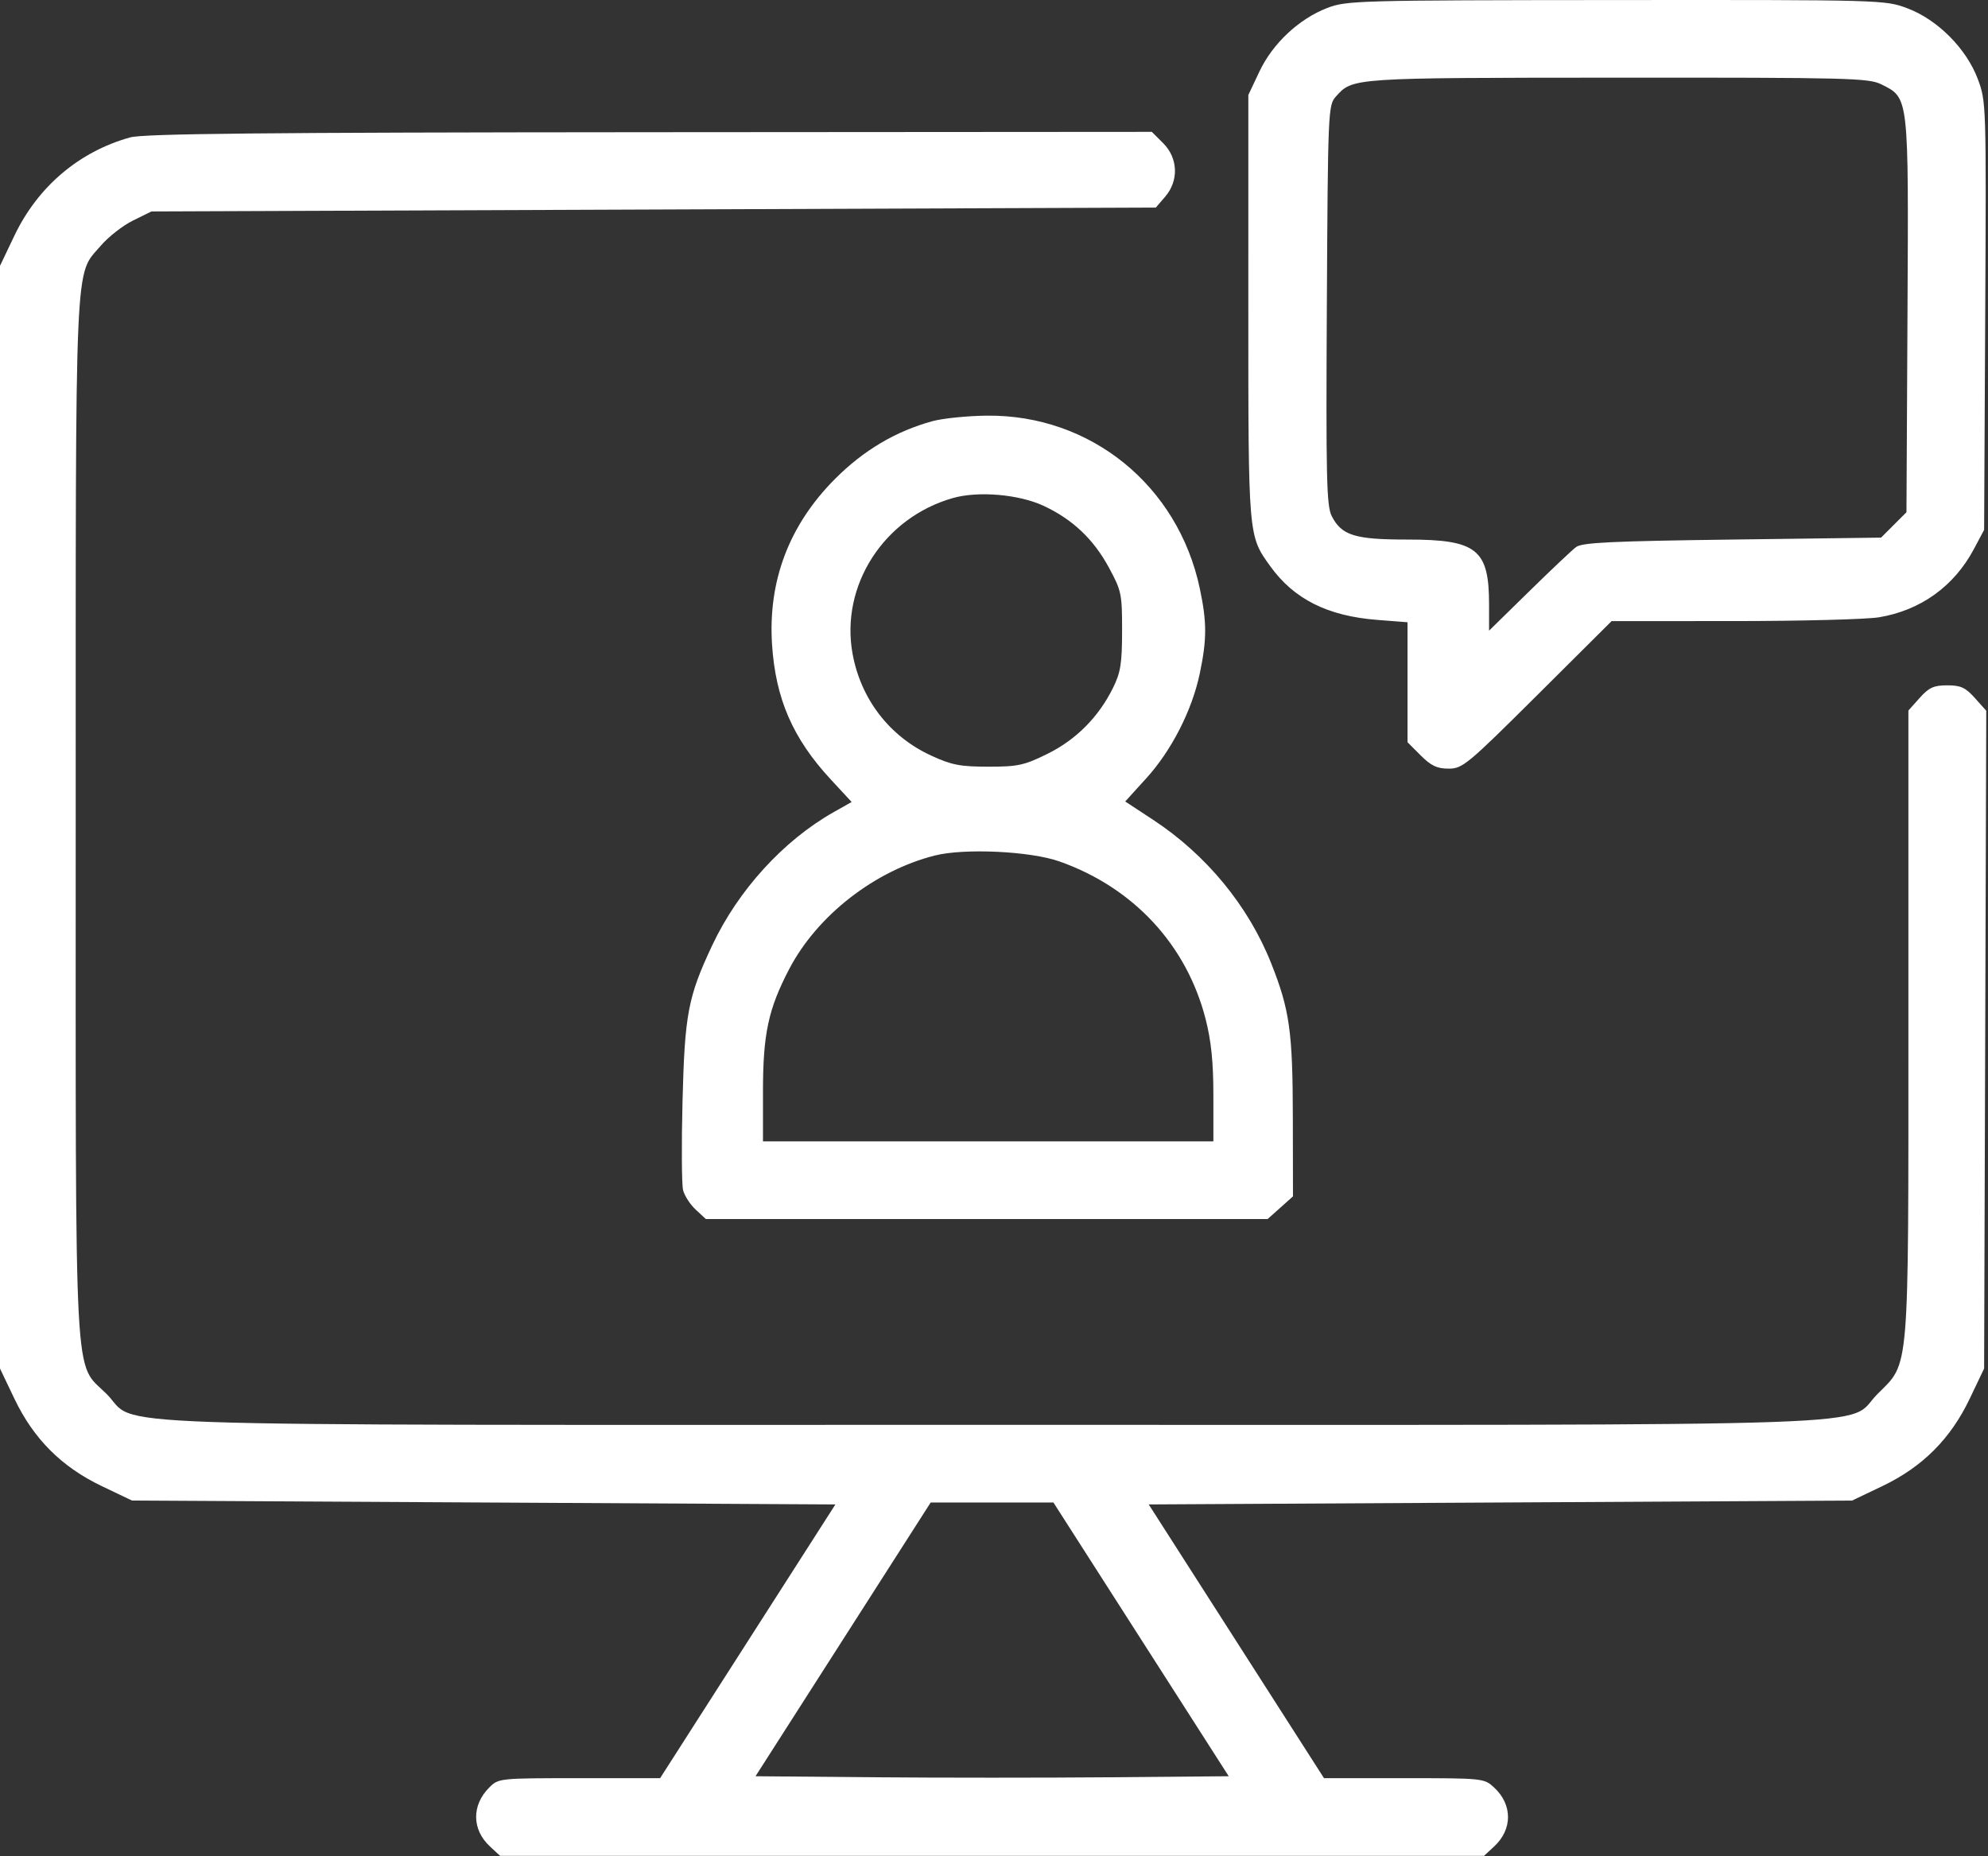 <?xml version="1.0" encoding="UTF-8"?> <svg xmlns="http://www.w3.org/2000/svg" width="512" height="478" viewBox="0 0 512 478" fill="none"><rect x="0" y="0" width="512" height="478" fill="#333333" stroke="none"/><path fill-rule="evenodd" clip-rule="evenodd" d="M341.857 2.042C334.539 4.856 327.785 11.178 324.359 18.42L321.502 24.46L321.501 79.084C321.5 138.382 321.46 137.912 327.126 145.794C333.249 154.312 341.915 158.661 354.75 159.656L362.5 160.256V175.708V191.16L365.9 194.56C368.571 197.231 370.113 197.96 373.092 197.96C376.678 197.96 377.919 196.929 395.974 178.96L415.065 159.96L446.533 159.954C463.84 159.951 480.648 159.515 483.885 158.985C494.573 157.234 503.244 151.02 508.336 141.46L511 136.46L511.282 81.333C511.561 26.748 511.543 26.149 509.378 20.364C506.439 12.507 498.988 5.035 491.181 2.114C485.486 -0.017 484.688 -0.039 416.212 0.012C349.724 0.062 346.798 0.142 341.857 2.042ZM484.5 21.712C491.665 25.291 491.557 24.347 491.263 81.191L491 131.923L487.732 135.191L484.464 138.46L446.134 138.96C414.942 139.367 407.449 139.728 405.902 140.896C404.856 141.686 399.387 146.853 393.75 152.379L383.5 162.424V155.66C383.5 141.455 380.363 138.96 362.5 138.96C348.936 138.96 345.565 137.92 342.991 132.942C341.647 130.344 341.483 123.297 341.724 78.563C341.991 28.787 342.063 27.098 344 24.928C348.402 19.996 347.739 20.041 416.5 20.001C475.951 19.966 481.274 20.1 484.5 21.712ZM33.5 35.393C20.349 39.058 9.738 48.067 3.715 60.68L0 68.46V210.46V352.46L3.715 360.24C8.655 370.585 15.875 377.805 26.22 382.745L34 386.46L124.576 386.96L215.152 387.46L192.581 422.71L170.009 457.96H149.209C128.554 457.96 128.392 457.977 125.995 460.374C121.434 464.936 121.513 471.214 126.186 475.545L128.792 477.96H255.5H382.208L384.814 475.545C389.569 471.138 389.569 464.782 384.814 460.375C382.234 457.984 382.002 457.96 361.599 457.96H340.991L318.419 422.71L295.848 387.46L386.424 386.96L477 386.46L484.78 382.745C495.125 377.805 502.345 370.585 507.285 360.24L511 352.46L511.277 267.756L511.554 183.052L508.629 179.779C506.203 177.064 504.988 176.505 501.5 176.505C498.02 176.505 496.796 177.065 494.398 179.749L491.5 182.992V263.294C491.5 354.966 491.854 350.701 483.548 359.008C474.874 367.681 495.555 366.96 255.5 366.96C15.445 366.96 36.126 367.681 27.452 359.008C18.918 350.474 19.5 361.337 19.5 210.46C19.5 63.147 19.144 71.241 25.98 63.254C27.919 60.989 31.642 58.084 34.253 56.798L39 54.46L168.337 53.96L297.674 53.46L300.087 50.654C303.628 46.537 303.413 40.719 299.577 36.883L296.654 33.96L167.327 34.049C66.923 34.119 36.994 34.419 33.5 35.393ZM240.108 108.482C230.654 111.078 222.357 116.005 215.019 123.38C203.241 135.219 197.779 149.589 198.836 165.96C199.739 179.959 204.18 190.18 213.941 200.723L219.334 206.548L214.667 209.187C201.759 216.488 190.107 229.273 183.432 243.46C177.189 256.728 176.346 261.159 175.779 283.685C175.5 294.809 175.566 305.085 175.926 306.521C176.286 307.956 177.753 310.217 179.186 311.545L181.792 313.96H254.13H326.468L329.734 311.04L333 308.119L332.965 287.79C332.928 265.675 332.145 260.096 327.404 248.136C321.532 233.321 310.678 220.131 296.937 211.11L289.792 206.419L295.202 200.466C301.72 193.294 307.003 182.95 308.996 173.46C310.843 164.663 310.844 160.246 309.001 151.548C303.384 125.036 280.913 106.79 254.198 107.049C249.139 107.099 242.799 107.743 240.108 108.482ZM268.79 130.281C276.219 133.746 281.621 138.85 285.57 146.134C288.83 152.146 288.999 152.956 288.988 162.46C288.979 170.906 288.614 173.193 286.644 177.176C282.925 184.695 277.111 190.534 269.718 194.173C263.75 197.111 262.138 197.46 254.521 197.455C247.254 197.451 245.083 197.028 239.766 194.576C229.086 189.651 221.692 180.047 219.57 168.344C216.384 150.775 227.657 133.303 245.429 128.264C251.967 126.41 262.43 127.314 268.79 130.281ZM272.836 221.851C291.932 228.593 305.611 243.345 310.503 262.471C311.947 268.117 312.5 273.559 312.5 282.12V293.96H254.5H196.5V281.17C196.5 266.274 197.872 259.863 203.268 249.552C210.473 235.785 225.206 224.294 240.717 220.343C248.318 218.407 265.347 219.207 272.836 221.851ZM293.878 422.21L316.451 457.46L285.975 457.724C269.214 457.87 241.793 457.87 225.04 457.724L194.581 457.46L217.136 422.21L239.692 386.96H255.499H271.305L293.878 422.21Z" fill="white"></path></svg> 